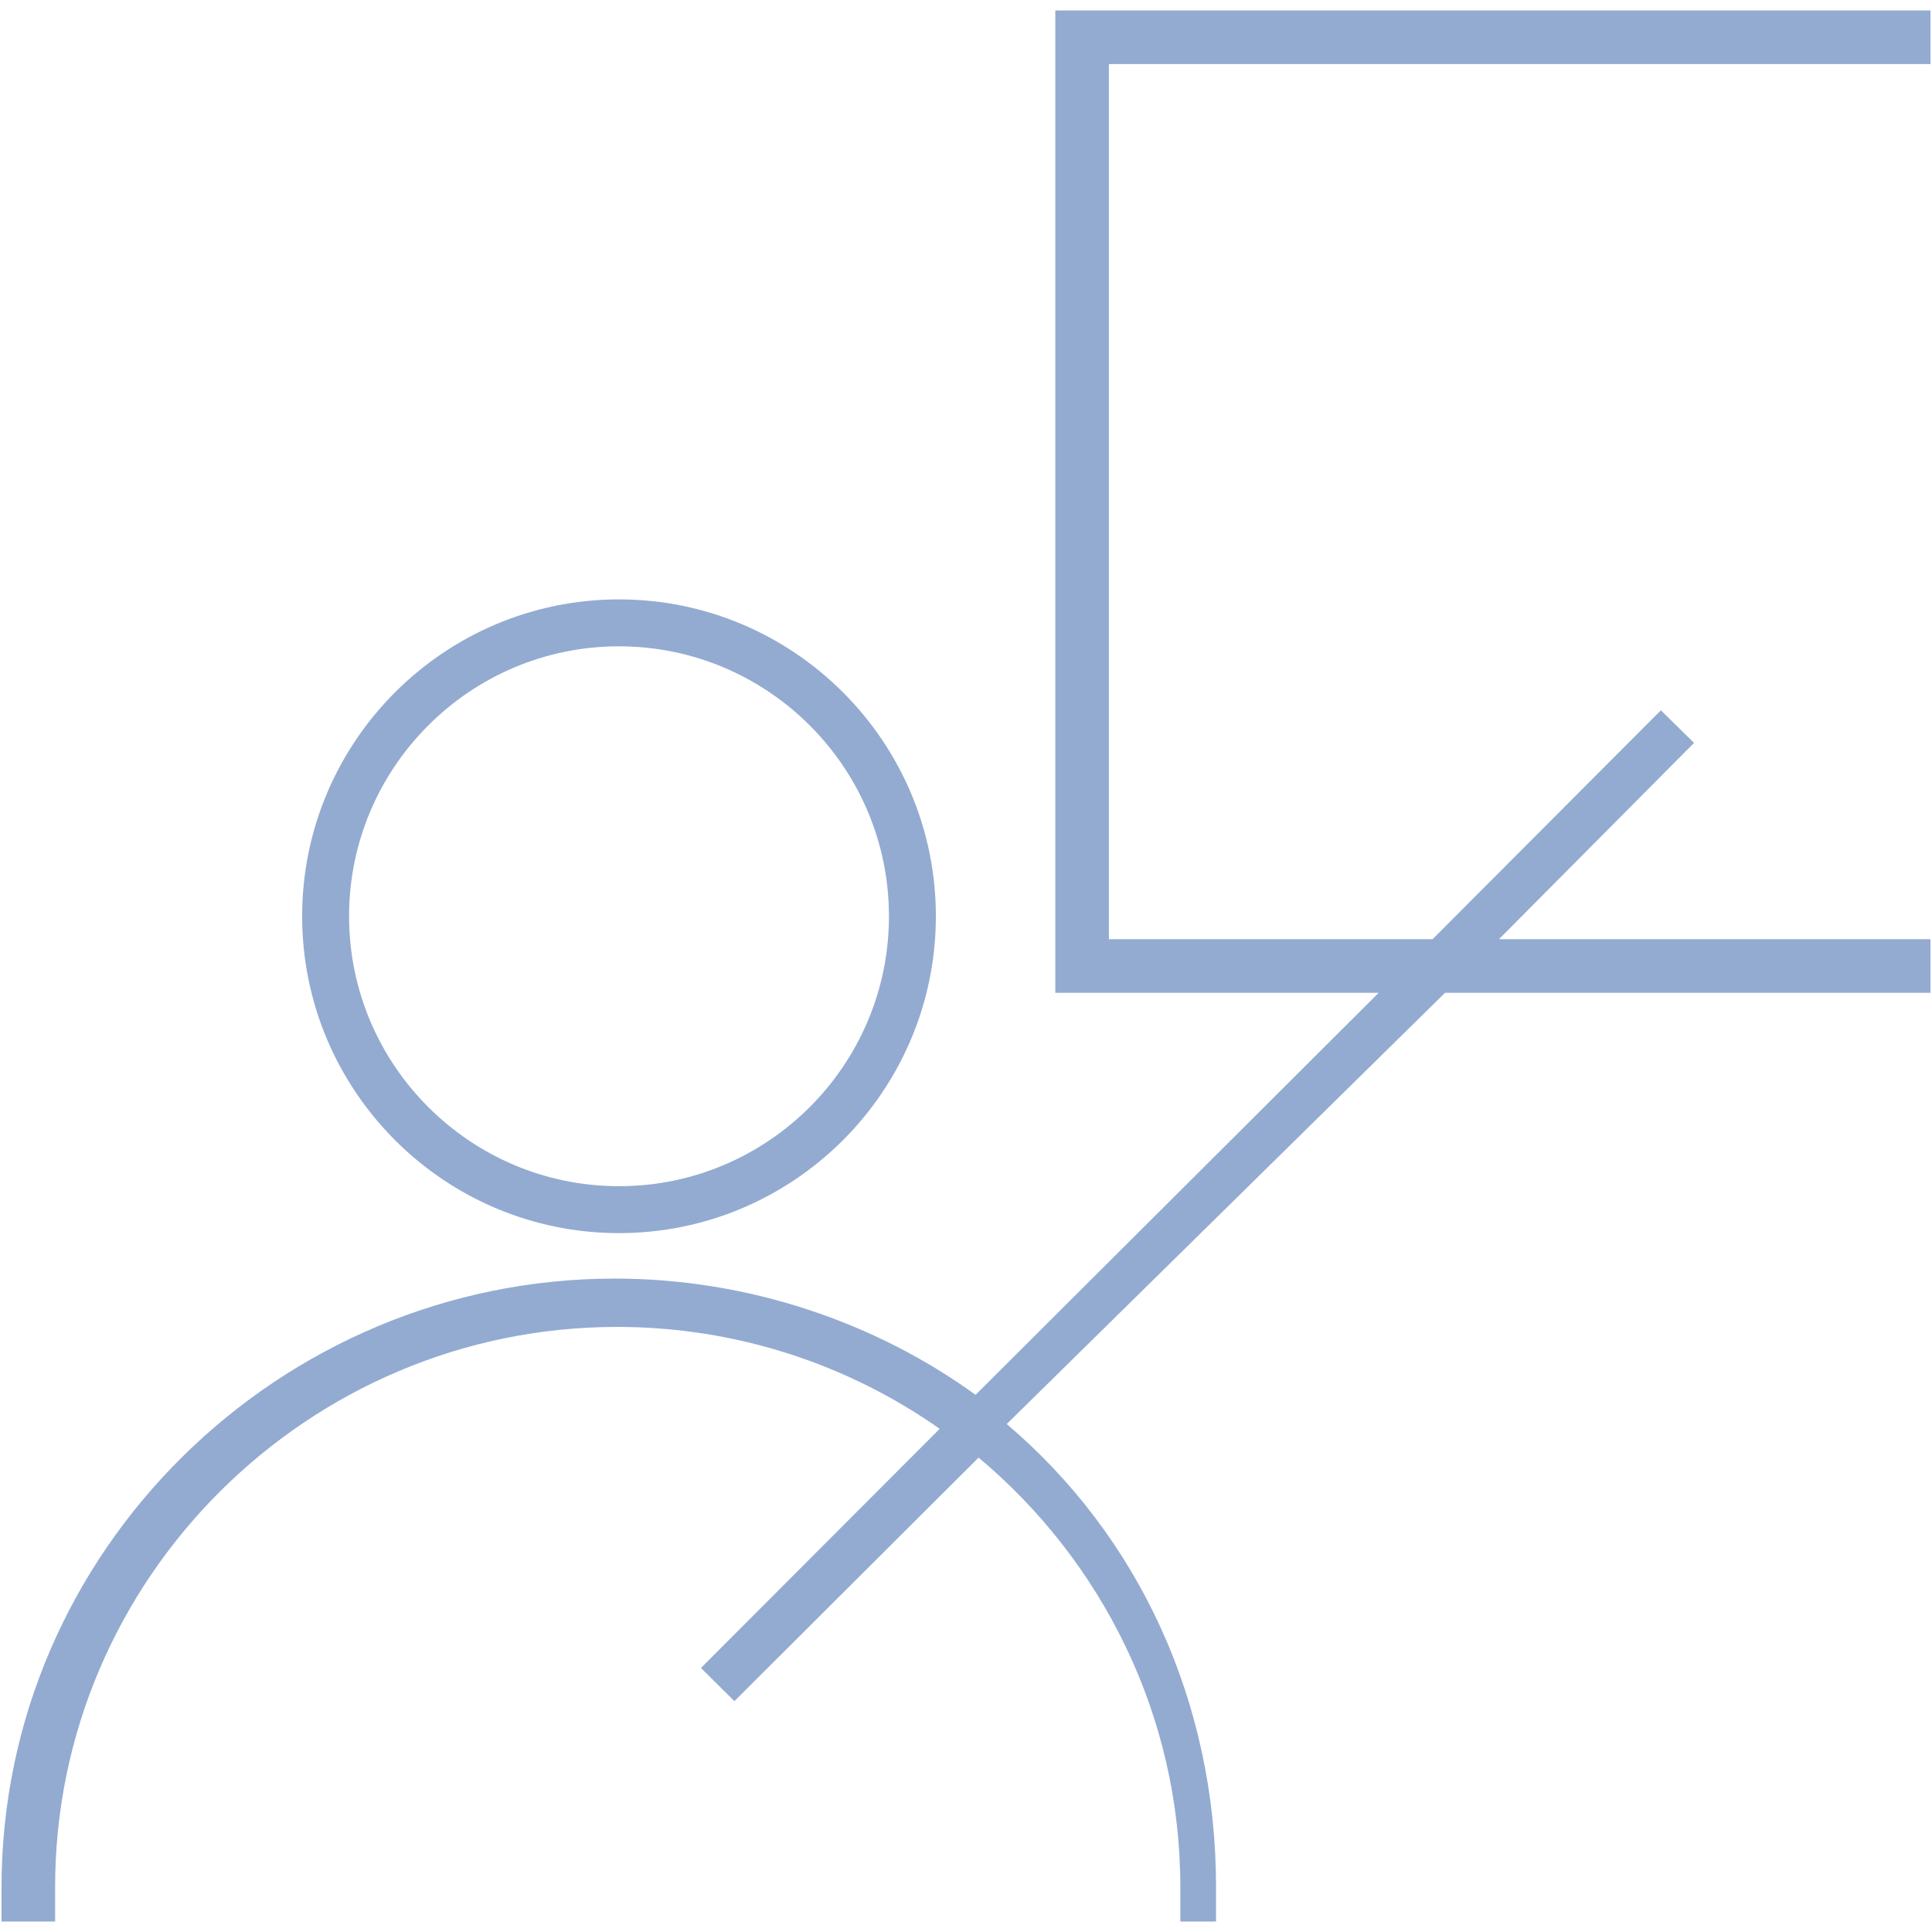 <?xml version="1.0" encoding="utf-8"?>
<!-- Generator: Adobe Illustrator 16.0.0, SVG Export Plug-In . SVG Version: 6.00 Build 0)  -->
<!DOCTYPE svg PUBLIC "-//W3C//DTD SVG 1.1//EN" "http://www.w3.org/Graphics/SVG/1.1/DTD/svg11.dtd">
<svg version="1.1" id="Capa_1" xmlns="http://www.w3.org/2000/svg" xmlns:xlink="http://www.w3.org/1999/xlink" x="0px" y="0px"
	 width="102.109px" height="102.109px" viewBox="0 0 102.109 102.109" enable-background="new 0 0 102.109 102.109"
	 xml:space="preserve">
<g opacity="0.6">
	<path fill="#4B73B2" d="M32.716,65.172c9.234,0,16.746-7.514,16.746-16.747c0-9.234-7.512-16.746-16.746-16.746
		c-9.235,0-16.747,7.512-16.747,16.746C15.969,57.658,23.481,65.172,32.716,65.172z M32.716,34.159
		c7.866,0,14.266,6.399,14.266,14.266s-6.4,14.267-14.266,14.267c-7.867,0-14.267-6.4-14.267-14.267S24.849,34.159,32.716,34.159z"
		/>
	<path fill="#4B73B2" d="M102.029,3.385V0.553H55.775V52.47h17.091L51.56,73.72c-5.301-3.844-12.032-6.145-19.066-6.145
		c-17.75,0-32.413,14.414-32.413,32.164v1.816h2.832V99.74c0-16.328,13.379-29.611,29.707-29.611c6.32,0,12.229,1.998,17.043,5.387
		L37.047,88.154l1.767,1.754L51.72,77.035c6.49,5.436,10.663,13.596,10.663,22.705v1.816h1.887V99.74
		c0-9.822-4.106-18.568-11.063-24.477L76.373,52.47h25.655v-2.832H79.222l10.31-10.375l-1.753-1.723L75.712,49.639H58.606V3.385
		H102.029z"/>
</g>
</svg>
